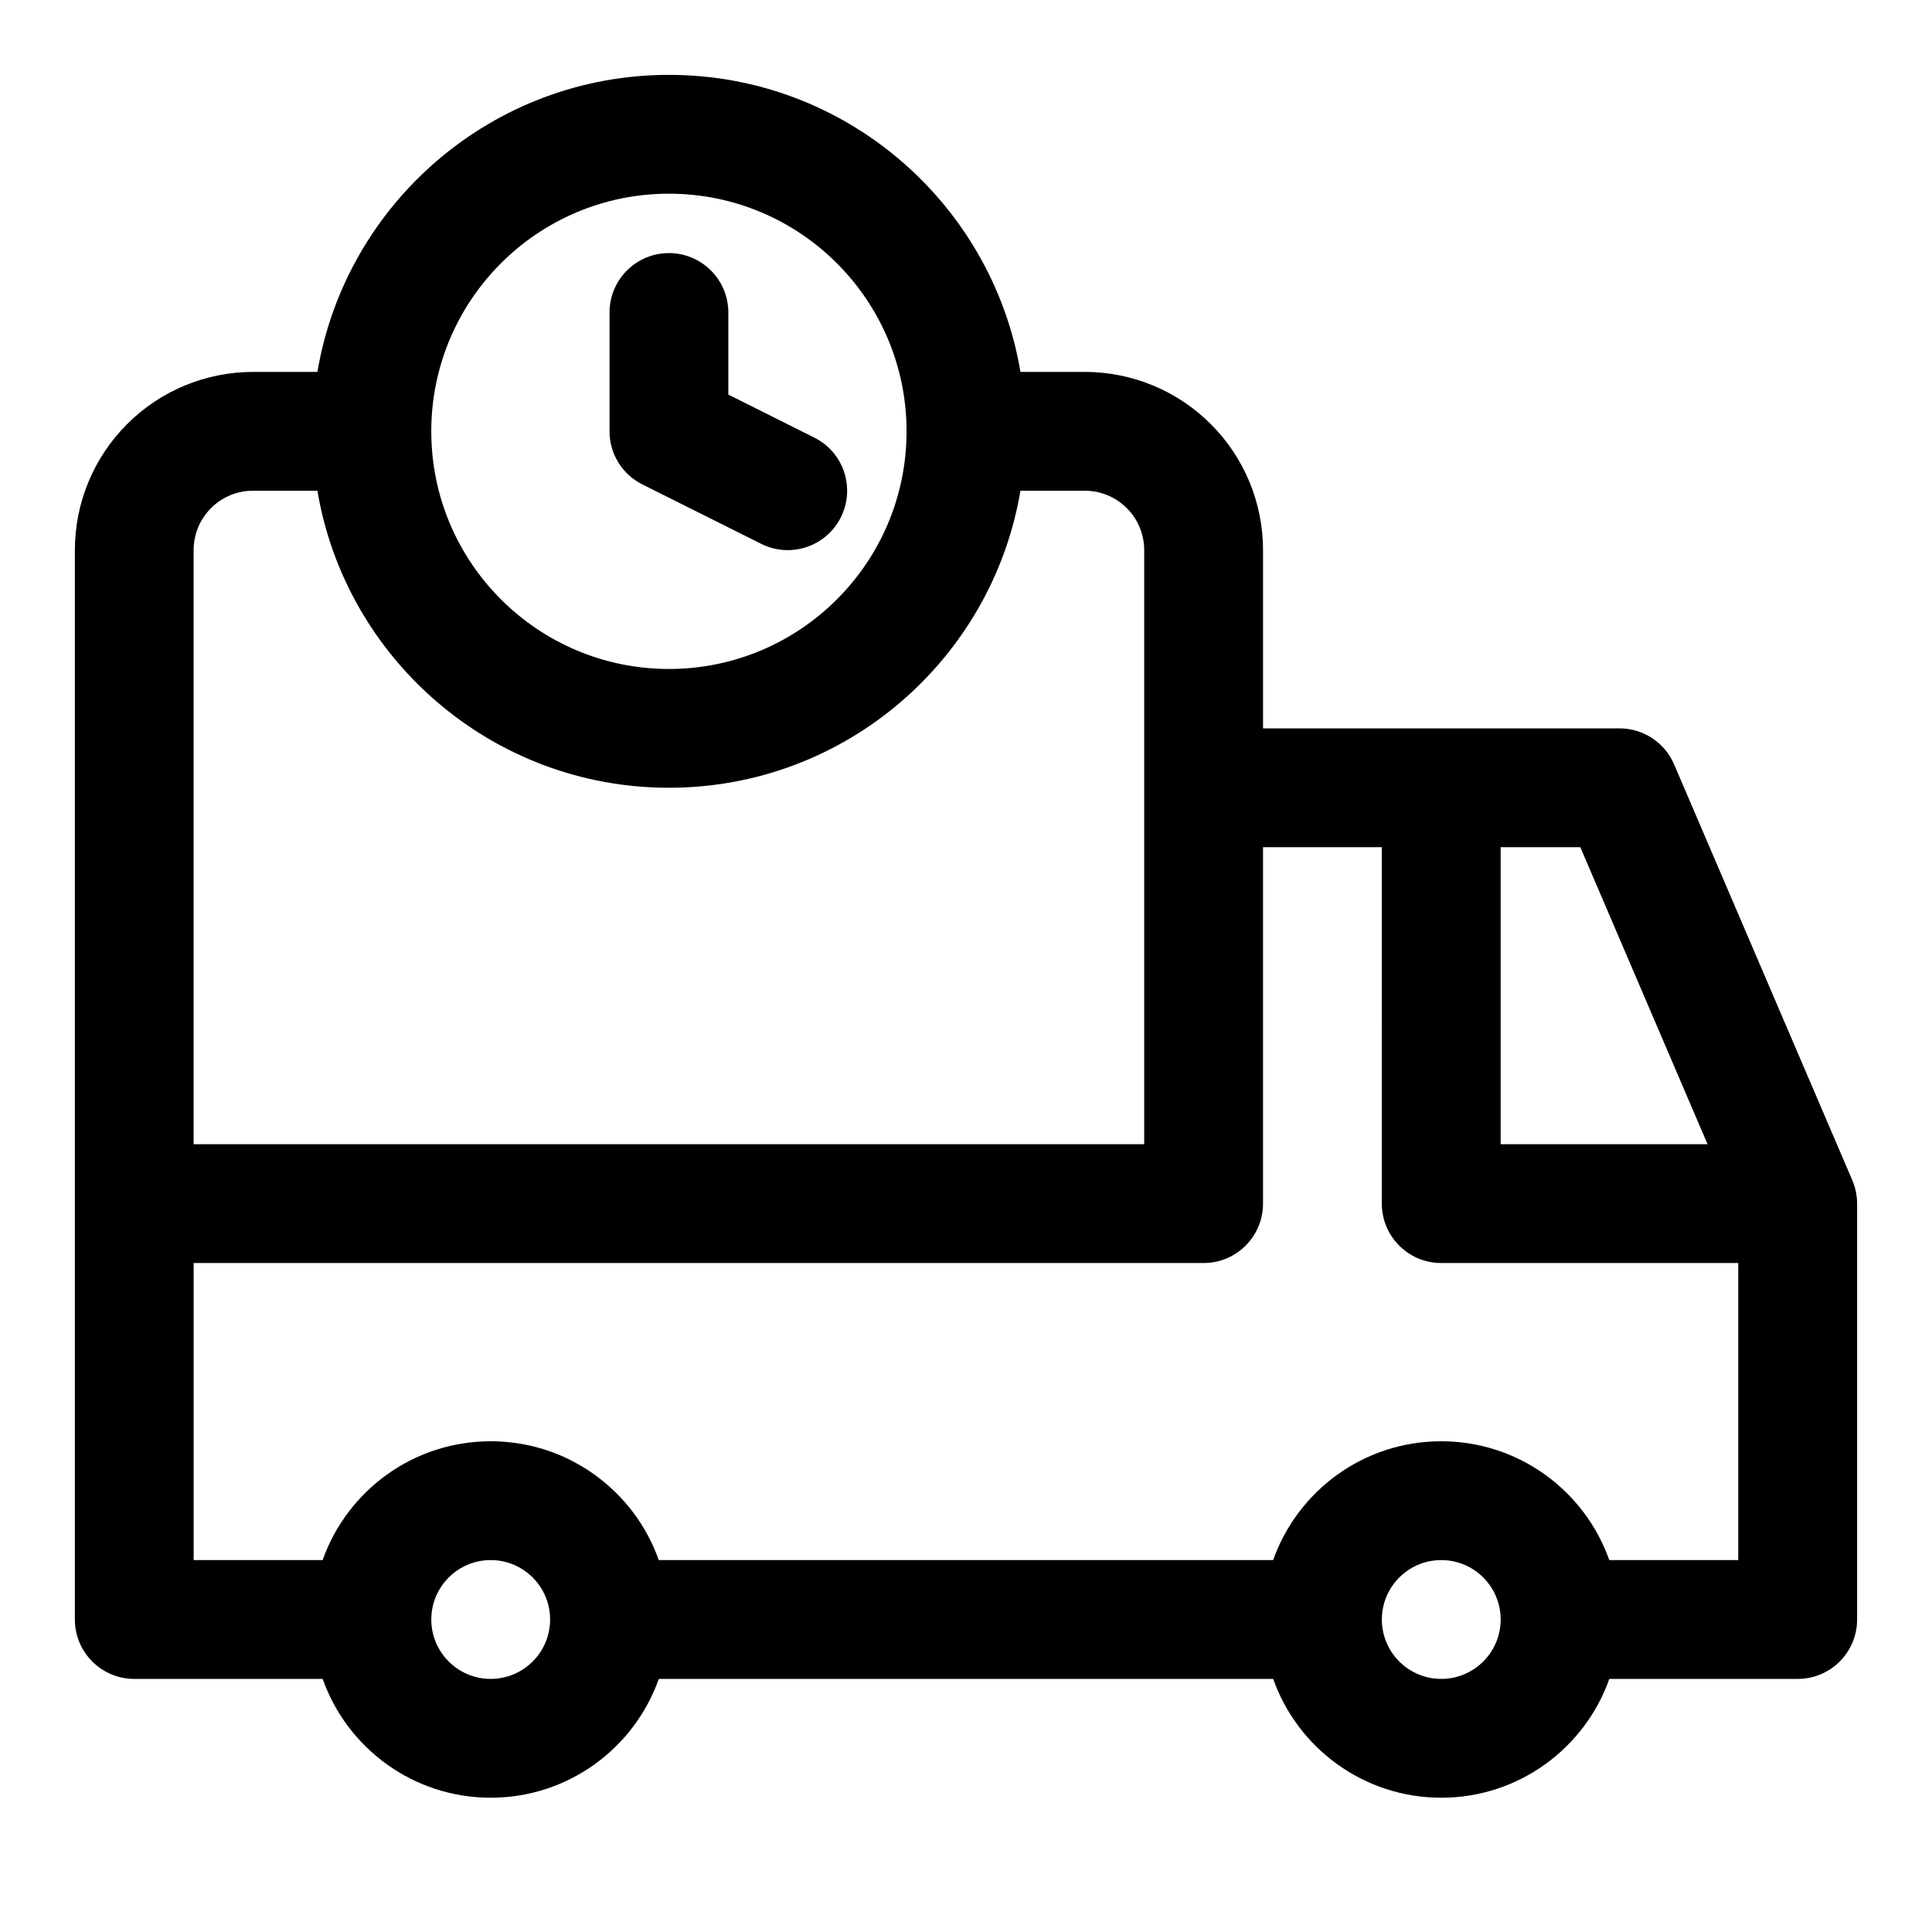 <?xml version="1.0" encoding="UTF-8"?>
<!-- Uploaded to: ICON Repo, www.iconrepo.com, Generator: ICON Repo Mixer Tools -->
<svg fill="#000000" width="800px" height="800px" version="1.1" viewBox="144 144 512 512" xmlns="http://www.w3.org/2000/svg">
 <path d="m228.12 242.56c7.512-44.648 46.383-78.719 93.156-78.719 46.777 0 85.648 34.07 93.156 78.719h17.051c12.531 0 24.547 4.977 33.395 13.84 8.863 8.848 13.84 20.859 13.84 33.395v47.23h94.465c6.297 0 11.996 3.746 14.469 9.539l47.23 110.21c0.836 1.969 1.273 4.078 1.273 6.203v110.21c0 8.691-7.055 15.742-15.742 15.742h-49.926c-6.488 18.344-23.992 31.488-44.539 31.488s-38.055-13.145-44.539-31.488h-162.82c-6.488 18.344-23.992 31.488-44.539 31.488s-38.055-13.145-44.539-31.488h-49.926c-8.691 0-15.742-7.055-15.742-15.742v-283.39c0-12.531 4.977-24.547 13.84-33.395 8.848-8.863 20.859-13.84 33.395-13.84h17.051zm297.83 314.88c8.691 0 15.742 7.055 15.742 15.742 0 8.691-7.055 15.742-15.742 15.742-8.691 0-15.742-7.055-15.742-15.742 0-8.691 7.055-15.742 15.742-15.742zm-251.91 0c8.691 0 15.742 7.055 15.742 15.742 0 8.691-7.055 15.742-15.742 15.742-8.691 0-15.742-7.055-15.742-15.742 0-8.691 7.055-15.742 15.742-15.742zm236.16-188.93h-31.488v94.465c0 8.691-7.055 15.742-15.742 15.742h-267.65v78.719h34.18c6.488-18.344 23.992-31.488 44.539-31.488s38.055 13.145 44.539 31.488h162.82c6.488-18.344 23.992-31.488 44.539-31.488s38.055 13.145 44.539 31.488h34.18v-78.719h-78.719c-8.691 0-15.742-7.055-15.742-15.742zm-282.09-94.465h-17.051c-4.172 0-8.188 1.652-11.133 4.613-2.961 2.945-4.613 6.957-4.613 11.133v157.44h251.91v-157.44c0-4.172-1.652-8.188-4.613-11.133-2.945-2.961-6.957-4.613-11.133-4.613h-17.051c-7.512 44.648-46.383 78.719-93.156 78.719-46.777 0-85.648-34.07-93.156-78.719zm334.69 94.465h-21.113v78.719h54.836zm-241.53-173.18c34.762 0 62.977 28.215 62.977 62.977 0 34.762-28.215 62.977-62.977 62.977-34.762 0-62.977-28.215-62.977-62.977 0-34.762 28.215-62.977 62.977-62.977zm-15.742 31.488v31.488c0 5.969 3.371 11.414 8.707 14.074l31.488 15.742c7.762 3.891 17.238 0.738 21.113-7.039 3.891-7.762 0.738-17.238-7.039-21.113l-22.781-11.398v-21.758c0-8.691-7.055-15.742-15.742-15.742-8.691 0-15.742 7.055-15.742 15.742z" fill-rule="evenodd"/>
</svg>